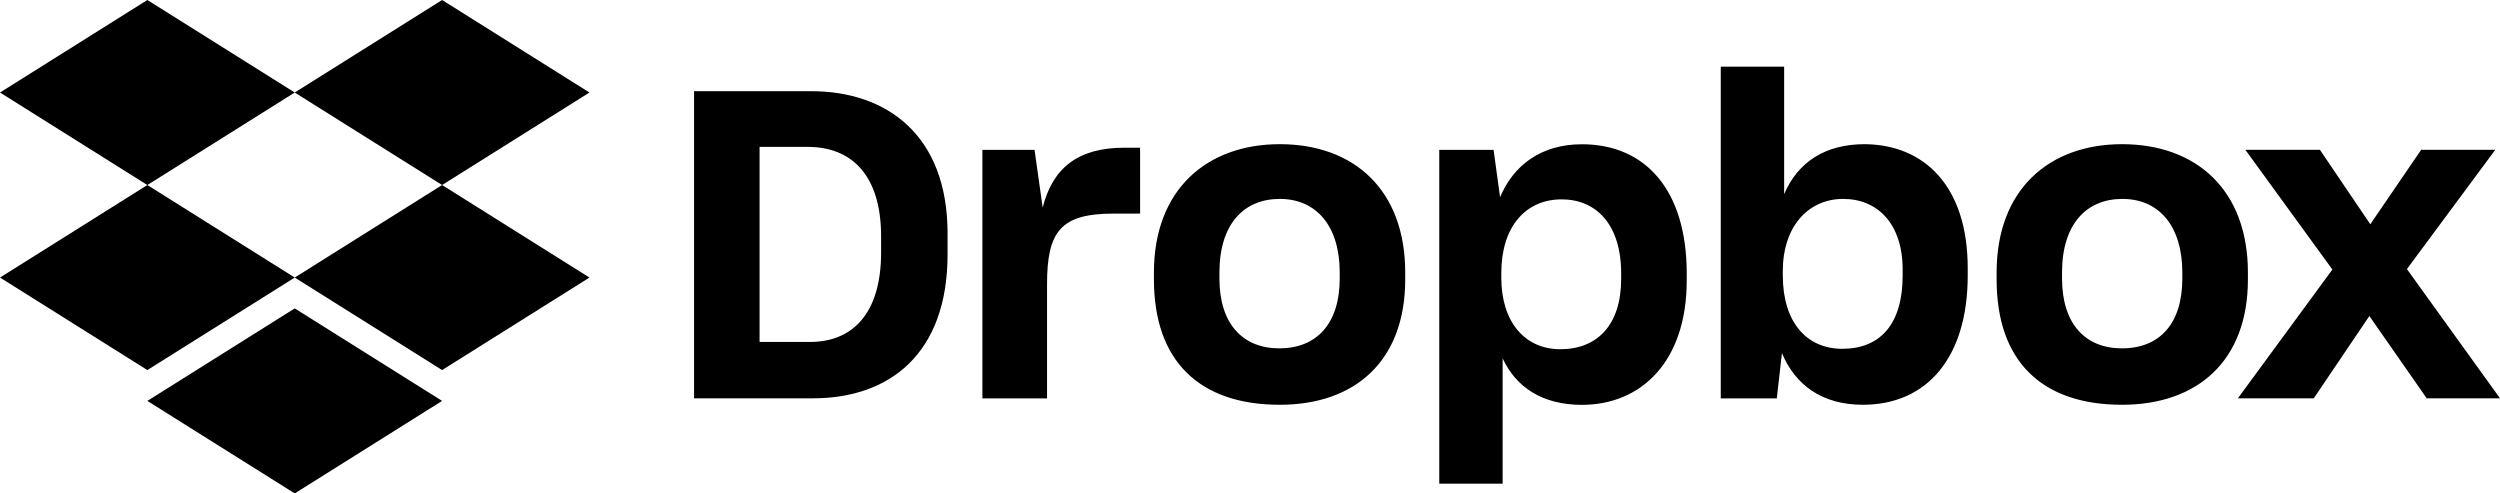 <svg xmlns="http://www.w3.org/2000/svg" fill="none" viewBox="0 0 152 30" height="30" width="152">
<path fill="black" d="M8.959 0L0 5.625L8.959 11.25L17.92 5.625L26.879 11.25L35.839 5.625L26.879 0L17.92 5.625L8.959 0Z"></path>
<path fill="black" d="M8.959 22.5L0 16.875L8.959 11.25L17.92 16.875L8.959 22.5Z"></path>
<path fill="black" d="M17.92 16.875L26.879 11.25L35.839 16.875L26.879 22.5L17.92 16.875Z"></path>
<path fill="black" d="M17.92 30L8.959 24.375L17.92 18.75L26.879 24.375L17.92 30Z"></path>
<path fill="black" d="M42.199 5.545H49.329C53.888 5.545 57.612 8.19 57.612 14.189V15.471C57.612 21.492 54.098 24.217 49.436 24.217H42.199V5.545ZM46.182 8.927V20.791H49.248C51.814 20.791 53.571 19.089 53.571 15.346V14.377C53.571 10.633 51.765 8.931 49.114 8.931H46.182V8.927ZM59.73 9.11H62.9L63.395 12.621C63.999 10.213 65.546 8.981 68.348 8.981H69.318V12.987H67.696C64.446 12.987 63.66 14.113 63.66 17.307V24.222H59.73V9.11ZM70.159 16.99V16.57C70.159 11.491 73.409 8.766 77.811 8.766C82.317 8.766 85.437 11.54 85.437 16.57V16.99C85.437 21.966 82.371 24.61 77.811 24.61C72.939 24.61 70.159 21.966 70.159 16.99ZM81.455 16.936V16.57C81.455 13.742 80.037 12.094 77.811 12.094C75.612 12.094 74.141 13.64 74.141 16.57V16.936C74.141 19.661 75.532 21.18 77.785 21.18C80.042 21.18 81.455 19.688 81.455 16.936ZM87.507 9.11H90.81L91.204 11.991C92.017 10.053 93.693 8.771 96.183 8.771C100.036 8.771 102.553 11.545 102.553 16.628V17.048C102.553 22.024 99.75 24.615 96.183 24.615C93.774 24.615 92.173 23.543 91.36 21.787V29.408H87.507V9.11ZM98.566 16.963V16.623C98.566 13.613 97.019 12.121 94.949 12.121C92.75 12.121 91.279 13.796 91.279 16.597V16.887C91.279 19.558 92.697 21.233 94.869 21.233C97.126 21.233 98.566 19.741 98.566 16.963ZM108.342 21.47L108.029 24.222H104.622V4.054H108.476V11.804C109.316 9.838 110.992 8.766 113.375 8.766C116.964 8.793 119.637 11.281 119.637 16.306V16.753C119.637 21.783 117.121 24.61 113.268 24.61C110.778 24.61 109.155 23.409 108.342 21.47ZM115.681 16.753V16.387C115.681 13.613 114.162 12.094 112.065 12.094C109.888 12.094 108.395 13.85 108.395 16.44V16.753C108.395 19.581 109.834 21.207 112.011 21.207C114.291 21.207 115.681 19.741 115.681 16.753ZM121.394 16.99V16.57C121.394 11.491 124.617 8.766 129.02 8.766C133.526 8.766 136.673 11.54 136.673 16.57V16.99C136.673 21.966 133.579 24.61 129.02 24.61C124.143 24.61 121.394 21.966 121.394 16.99ZM132.685 16.936V16.57C132.685 13.742 131.268 12.094 129.042 12.094C126.843 12.094 125.372 13.64 125.372 16.57V16.936C125.372 19.661 126.762 21.18 129.015 21.18C131.3 21.18 132.685 19.688 132.685 16.936ZM141.809 16.387L136.516 9.106H141.049L144.115 13.635L147.208 9.106H151.714L146.341 16.36L152 24.217H147.544L144.057 19.214L140.678 24.217H136.064L141.809 16.387Z"></path>
</svg>
